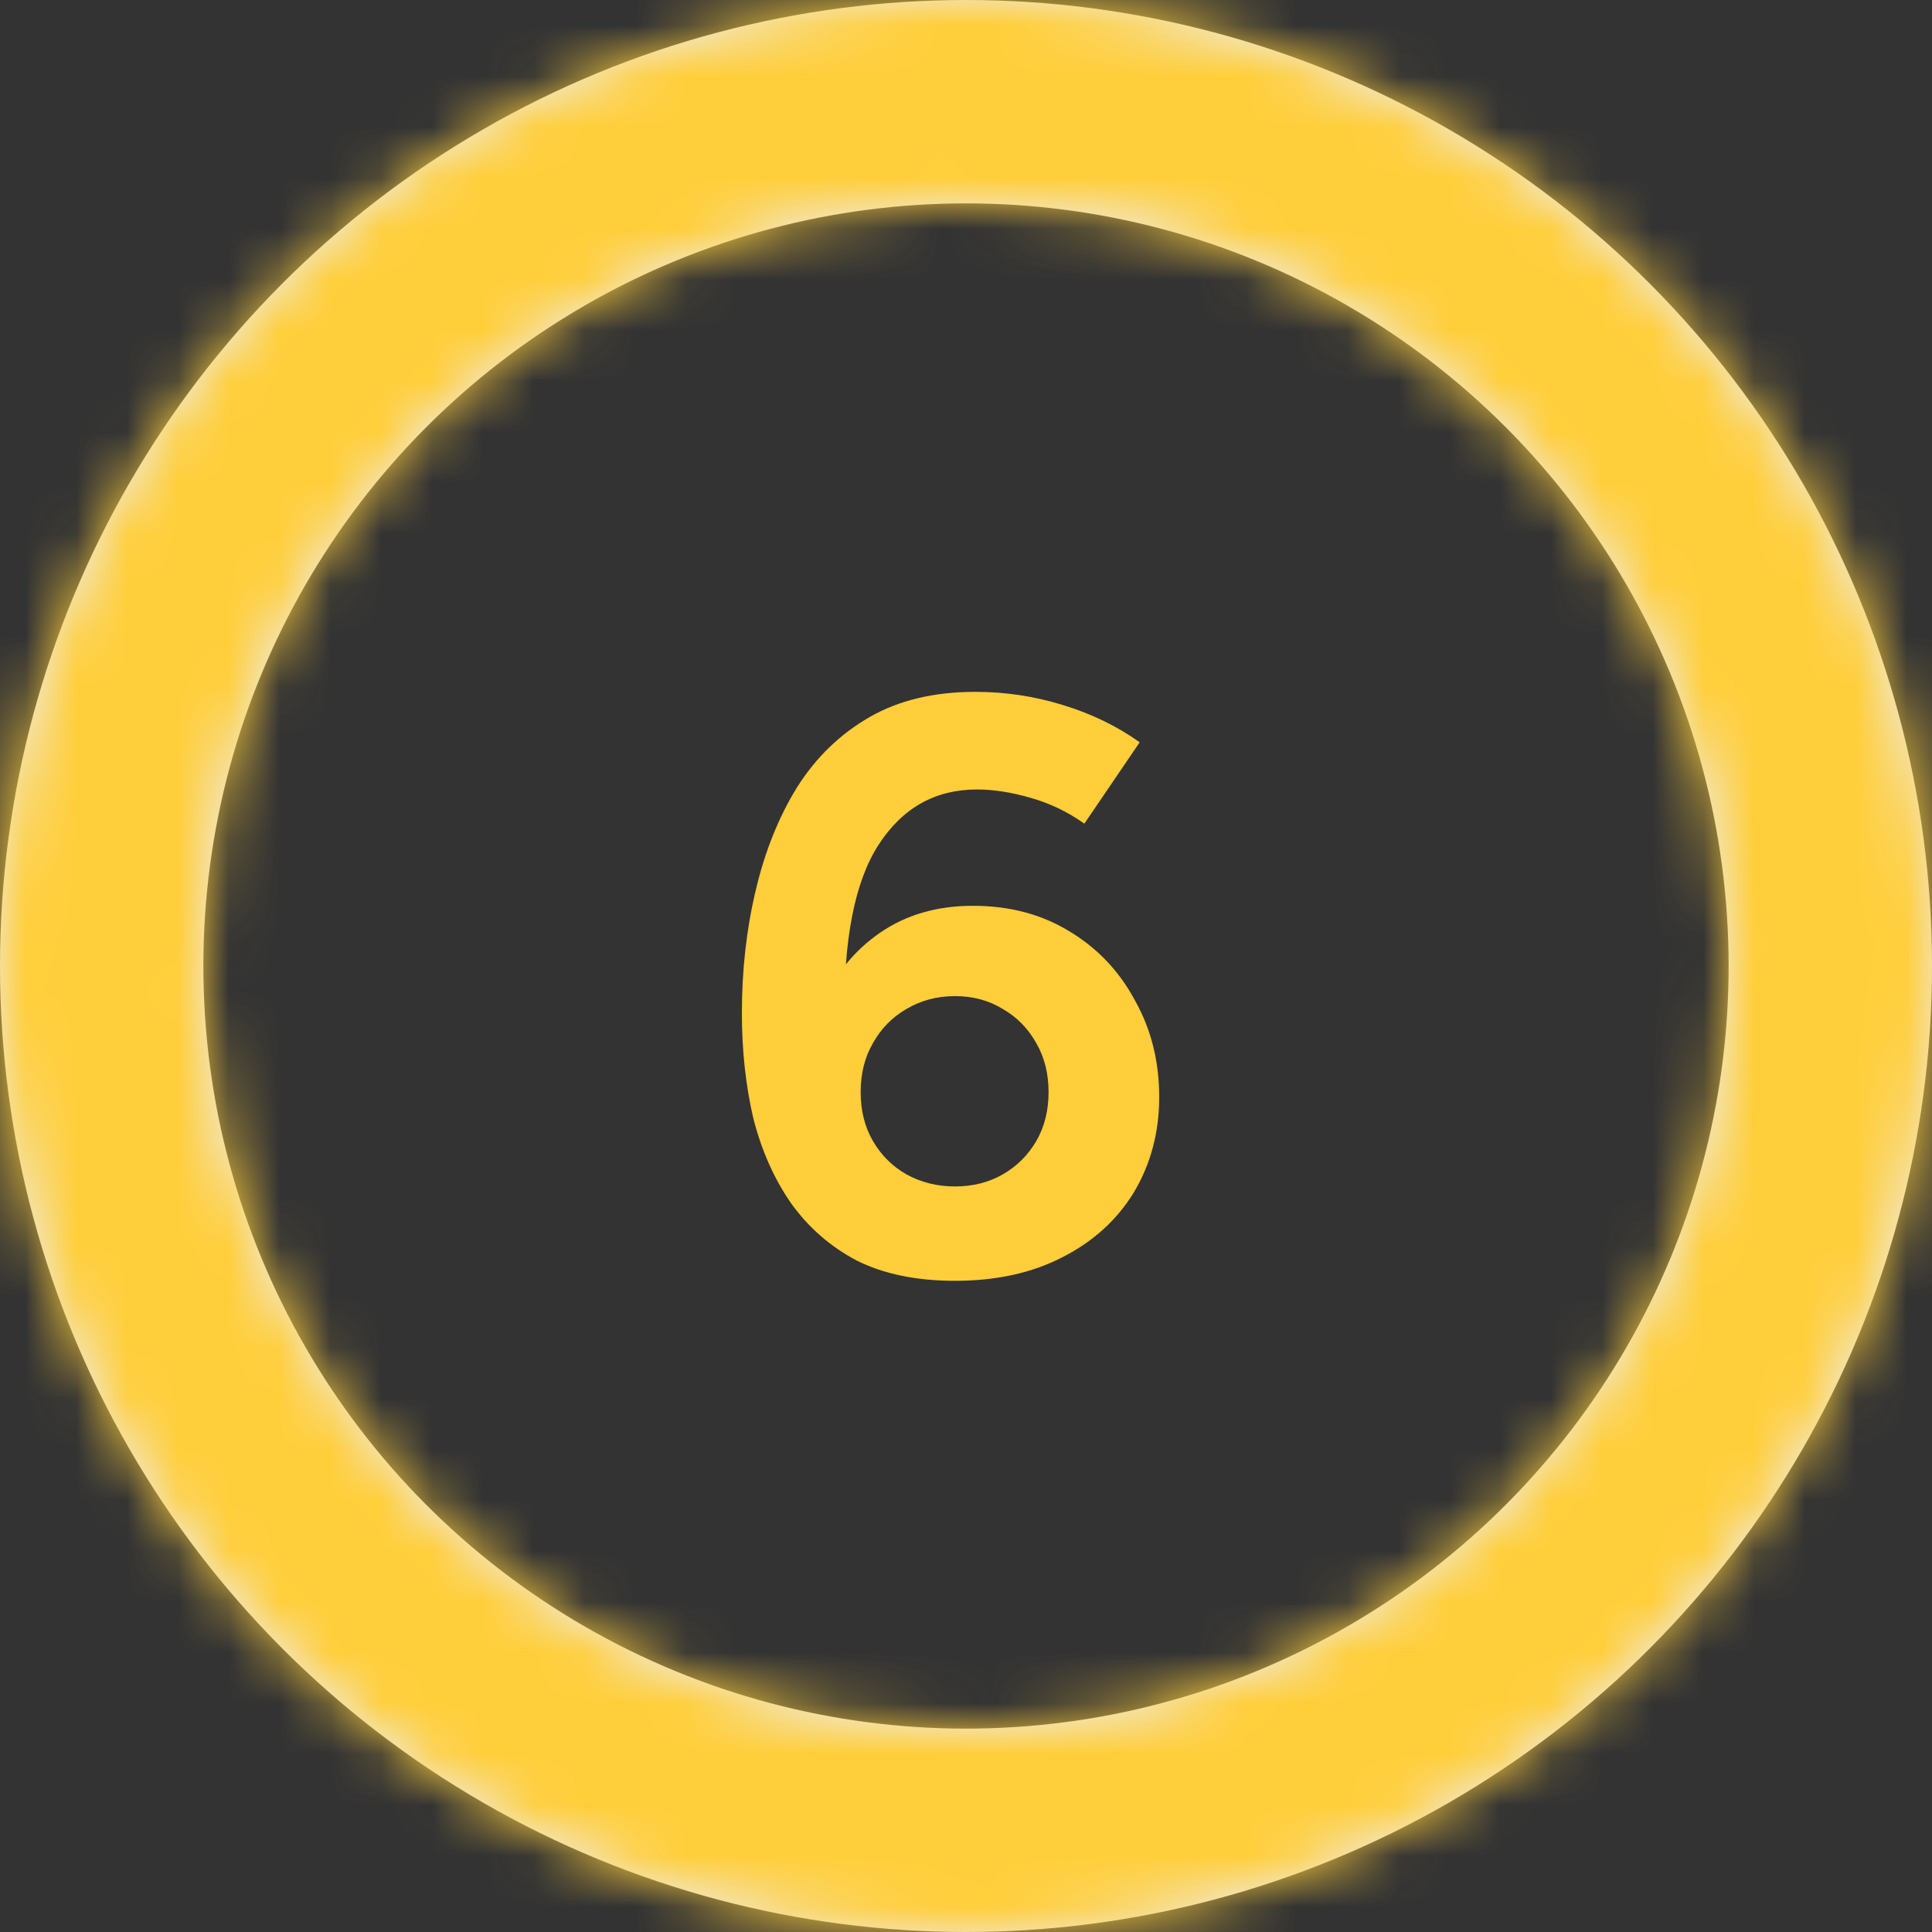 <svg width="38" height="38" viewBox="0 0 38 38" fill="none" xmlns="http://www.w3.org/2000/svg">
<rect x="0" y="0" width="38" height="38" fill="#333333" stroke="none"/>
<path d="M18.784 25.192C18.027 25.192 17.381 25.059 16.848 24.792C16.325 24.515 15.893 24.136 15.552 23.656C15.221 23.176 14.976 22.621 14.816 21.992C14.667 21.352 14.592 20.664 14.592 19.928C14.592 19.075 14.683 18.269 14.864 17.512C15.045 16.744 15.317 16.067 15.68 15.48C16.053 14.893 16.528 14.435 17.104 14.104C17.68 13.773 18.373 13.608 19.184 13.608C19.771 13.608 20.341 13.693 20.896 13.864C21.461 14.035 21.968 14.28 22.416 14.6L21.328 16.2C20.997 15.965 20.64 15.795 20.256 15.688C19.883 15.581 19.536 15.528 19.216 15.528C18.395 15.528 17.749 15.891 17.28 16.616C16.811 17.341 16.587 18.488 16.608 20.056L16.176 19.752C16.421 19.165 16.8 18.696 17.312 18.344C17.824 17.992 18.432 17.816 19.136 17.816C19.851 17.816 20.48 17.981 21.024 18.312C21.579 18.643 22.011 19.096 22.32 19.672C22.64 20.237 22.8 20.872 22.8 21.576C22.8 22.269 22.635 22.893 22.304 23.448C21.973 23.992 21.504 24.419 20.896 24.728C20.299 25.037 19.595 25.192 18.784 25.192ZM18.784 23.336C19.136 23.336 19.451 23.256 19.728 23.096C20.005 22.936 20.224 22.717 20.384 22.44C20.544 22.163 20.624 21.843 20.624 21.48C20.624 21.117 20.544 20.797 20.384 20.52C20.224 20.232 20.005 20.008 19.728 19.848C19.451 19.677 19.136 19.592 18.784 19.592C18.432 19.592 18.112 19.677 17.824 19.848C17.547 20.008 17.328 20.232 17.168 20.52C17.008 20.797 16.928 21.117 16.928 21.48C16.928 21.843 17.008 22.163 17.168 22.44C17.328 22.717 17.547 22.936 17.824 23.096C18.112 23.256 18.432 23.336 18.784 23.336Z" fill="#FFCE3A"/>
<circle cx="19" cy="19" r="17" stroke="#EDEDED" stroke-width="4"/>
<mask id="path-3-inside-1_12198_805" fill="white">
<path d="M12.011 36.668C2.253 32.808 -2.528 21.768 1.332 12.011C5.192 2.253 16.232 -2.528 25.989 1.332C35.747 5.192 40.528 16.232 36.668 25.989C32.808 35.747 21.768 40.528 12.011 36.668ZM24.533 5.015C16.809 1.959 8.07 5.743 5.015 13.467C1.959 21.191 5.744 29.93 13.467 32.985C21.191 36.041 29.93 32.256 32.985 24.532C36.041 16.809 32.257 8.07 24.533 5.015Z"/>
</mask>
<path d="M12.011 36.668C2.253 32.808 -2.528 21.768 1.332 12.011C5.192 2.253 16.232 -2.528 25.989 1.332C35.747 5.192 40.528 16.232 36.668 25.989C32.808 35.747 21.768 40.528 12.011 36.668ZM24.533 5.015C16.809 1.959 8.07 5.743 5.015 13.467C1.959 21.191 5.744 29.93 13.467 32.985C21.191 36.041 29.93 32.256 32.985 24.532C36.041 16.809 32.257 8.07 24.533 5.015Z" stroke="#FFCE3A" stroke-width="8" mask="url(#path-3-inside-1_12198_805)"/>
</svg>
